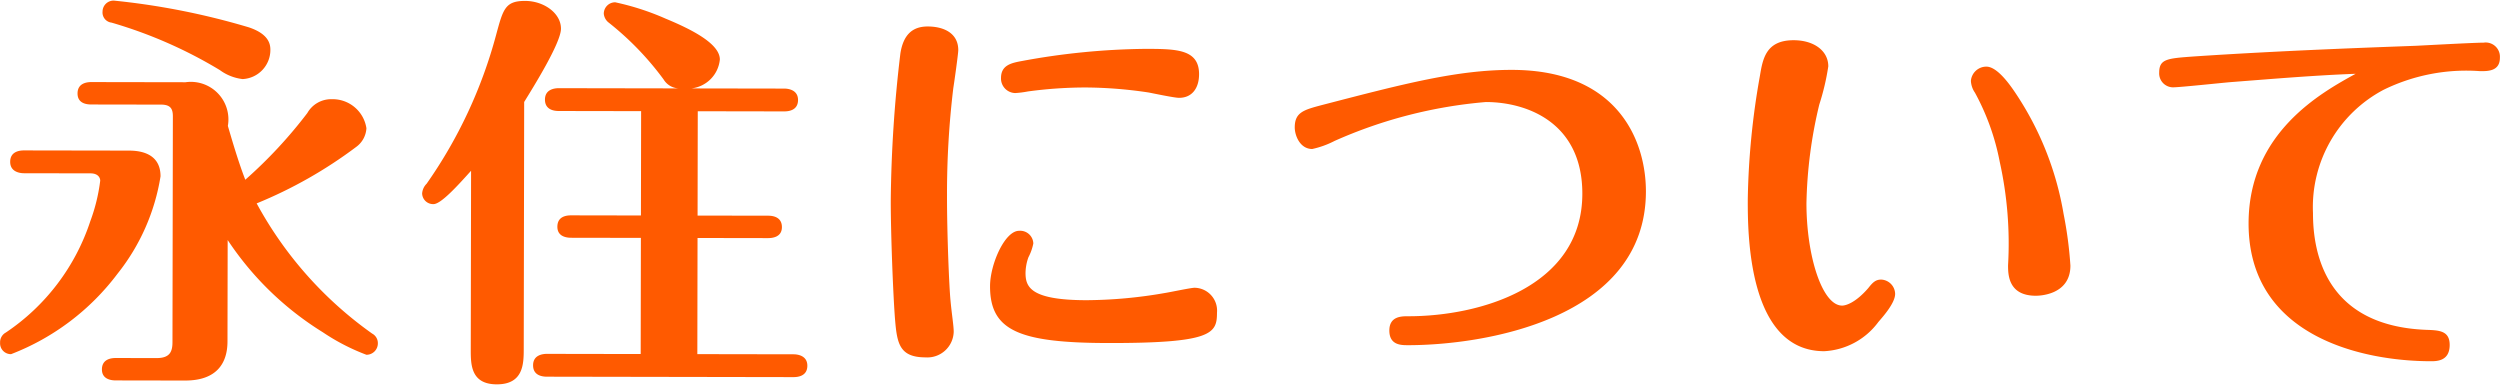 <svg xmlns="http://www.w3.org/2000/svg" width="122.694" height="19.033" viewBox="0 0 122.694 19.033"><defs><style>.a{fill:#ff5a00;}</style></defs><path class="a" d="M-50.66-5.26A15.177,15.177,0,0,0-45.98-.74,10.326,10.326,0,0,0-43.84.36a.559.559,0,0,0,.56-.56.532.532,0,0,0-.28-.48,18.817,18.817,0,0,1-5.68-6.38,21.9,21.9,0,0,0,4.88-2.78,1.213,1.213,0,0,0,.5-.92,1.676,1.676,0,0,0-1.7-1.42,1.343,1.343,0,0,0-1.2.68A22.639,22.639,0,0,1-49.8-8.22c-.36-.92-.7-2.1-.86-2.64A1.844,1.844,0,0,0-52.74-13h-4.62c-.2,0-.68.04-.68.56,0,.5.46.54.68.54h3.42c.48,0,.58.22.58.58V-.24c0,.48-.14.78-.78.78h-2c-.2,0-.68.04-.68.56,0,.5.48.54.68.54h3.4c1.56,0,2.08-.86,2.08-1.92ZM-56.26-17a.542.542,0,0,0-.56.54.5.5,0,0,0,.44.54,22.293,22.293,0,0,1,5.32,2.32,2.338,2.338,0,0,0,1.12.44,1.432,1.432,0,0,0,1.36-1.44c0-.3-.1-.78-1.06-1.1A35.687,35.687,0,0,0-56.26-17ZM-57.4-8.52c.4,0,.48.24.48.36a8.755,8.755,0,0,1-.48,1.98A10.552,10.552,0,0,1-61.54-.7a.542.542,0,0,0-.28.5.531.531,0,0,0,.54.56A11.873,11.873,0,0,0-56.06-3.6a10.26,10.26,0,0,0,2.1-4.78c0-1.26-1.24-1.26-1.6-1.26h-5.1c-.2,0-.68.04-.68.56,0,.5.48.56.68.56Zm29.8-3.1h4.24c.2,0,.68-.04.68-.56,0-.5-.48-.56-.68-.56h-4.56a1.581,1.581,0,0,0,1.4-1.42c0-.78-1.4-1.48-2.66-2a12.7,12.7,0,0,0-2.48-.8.559.559,0,0,0-.56.56.623.623,0,0,0,.22.42,14.473,14.473,0,0,1,2.72,2.8.912.912,0,0,0,.74.44h-5.88c-.22,0-.68.06-.68.56s.44.56.68.56h4.04V-6.5H-33.8c-.22,0-.68.04-.68.56,0,.48.44.54.68.54h3.42V.3h-4.6c-.22,0-.68.06-.68.56s.44.56.68.56h12.1c.2,0,.68-.04.68-.56,0-.5-.48-.56-.68-.56H-27.6V-5.4h3.46c.2,0,.68-.04.68-.54,0-.52-.48-.56-.68-.56H-27.6ZM-38.72.08c0,.74,0,1.72,1.28,1.72,1.3,0,1.32-1,1.32-1.72V-12.06c.44-.72,1.8-2.9,1.8-3.6,0-.76-.84-1.36-1.76-1.36-.98,0-1.08.4-1.42,1.66a23.108,23.108,0,0,1-3.4,7.32.749.749,0,0,0-.22.48.539.539,0,0,0,.56.52c.36,0,1.16-.88,1.84-1.64ZM-16.4.44A1.294,1.294,0,0,0-15.02-.82c0-.3-.1-.88-.16-1.54-.06-.56-.18-3.2-.18-5.16a42.985,42.985,0,0,1,.3-5.26c.04-.24.24-1.68.24-1.86,0-.84-.72-1.16-1.5-1.16s-1.2.44-1.34,1.32a65.033,65.033,0,0,0-.46,7.22c0,1.58.12,4.6.22,5.84C-17.8-.24-17.68.44-16.4.44ZM-3-13.48c0-1.24-1.14-1.24-2.64-1.24a34.881,34.881,0,0,0-6.02.6c-.54.1-1.06.2-1.06.84a.714.714,0,0,0,.7.74,4.718,4.718,0,0,0,.62-.08,21.186,21.186,0,0,1,2.82-.2,21.419,21.419,0,0,1,3.1.24c.22.04,1.26.26,1.5.26C-3.34-12.32-3-12.8-3-13.48ZM-3.2-3c-.18,0-1.2.22-1.46.26a22.911,22.911,0,0,1-3.86.36c-2.76,0-2.98-.66-2.98-1.34a2.369,2.369,0,0,1,.14-.76,2.492,2.492,0,0,0,.24-.68.645.645,0,0,0-.7-.62c-.7,0-1.42,1.64-1.42,2.72,0,2.18,1.42,2.78,5.8,2.78,5.12,0,5.34-.48,5.34-1.5A1.122,1.122,0,0,0-3.2-3Zm4.9-7.88c0,.4.26,1.06.86,1.06a4.437,4.437,0,0,0,1.1-.4,22.958,22.958,0,0,1,7.42-1.92c2.02,0,4.74,1,4.74,4.5,0,4.6-5.08,6.02-8.54,6.02-.32,0-.92,0-.92.7,0,.72.58.72.9.72,3.66,0,11.68-1.26,11.68-7.56,0-2.44-1.34-5.96-6.58-5.96-2.7,0-5.34.7-9.32,1.74C2.14-11.74,1.7-11.62,1.7-10.88ZM31.18-2.76a.718.718,0,0,0-.68-.7c-.28,0-.42.14-.64.42-.62.72-1.1.86-1.28.86-.98,0-1.76-2.44-1.76-5.04a22.31,22.31,0,0,1,.62-4.82,11.84,11.84,0,0,0,.44-1.88c0-.76-.7-1.28-1.7-1.28-1.38,0-1.52.94-1.66,1.78a37.425,37.425,0,0,0-.58,6.02c0,1.64,0,7.46,3.76,7.46a3.526,3.526,0,0,0,2.66-1.44C30.62-1.68,31.18-2.32,31.18-2.76Zm4.46-11.16a.761.761,0,0,0-.76.7,1.117,1.117,0,0,0,.2.58A11.622,11.622,0,0,1,36.3-9.26a18.532,18.532,0,0,1,.42,5.08c0,.44,0,1.5,1.36,1.5.1,0,1.7,0,1.7-1.48a19.488,19.488,0,0,0-.34-2.54,15.2,15.2,0,0,0-2.42-6C36.72-13.14,36.14-13.92,35.64-13.92Zm18.12.32c-1.7.94-5.24,2.9-5.24,7.34C48.52-.68,54.14.5,57.46.5c.3,0,.94,0,.94-.8,0-.7-.52-.72-1.14-.74-4.92-.18-5.58-3.72-5.58-5.72a6.514,6.514,0,0,1,3.46-6.06,9.225,9.225,0,0,1,4.74-.92c.38,0,.96,0,.96-.66a.7.7,0,0,0-.8-.74c-.46,0-3.28.16-3.32.16-2.02.08-6.46.24-10.86.54-1.34.1-1.74.12-1.74.8a.684.684,0,0,0,.68.72c.32,0,2.36-.22,2.82-.26C49.66-13.34,51.7-13.52,53.76-13.6Z" transform="translate(61.824 17.128) rotate(0.1)"/></svg>
